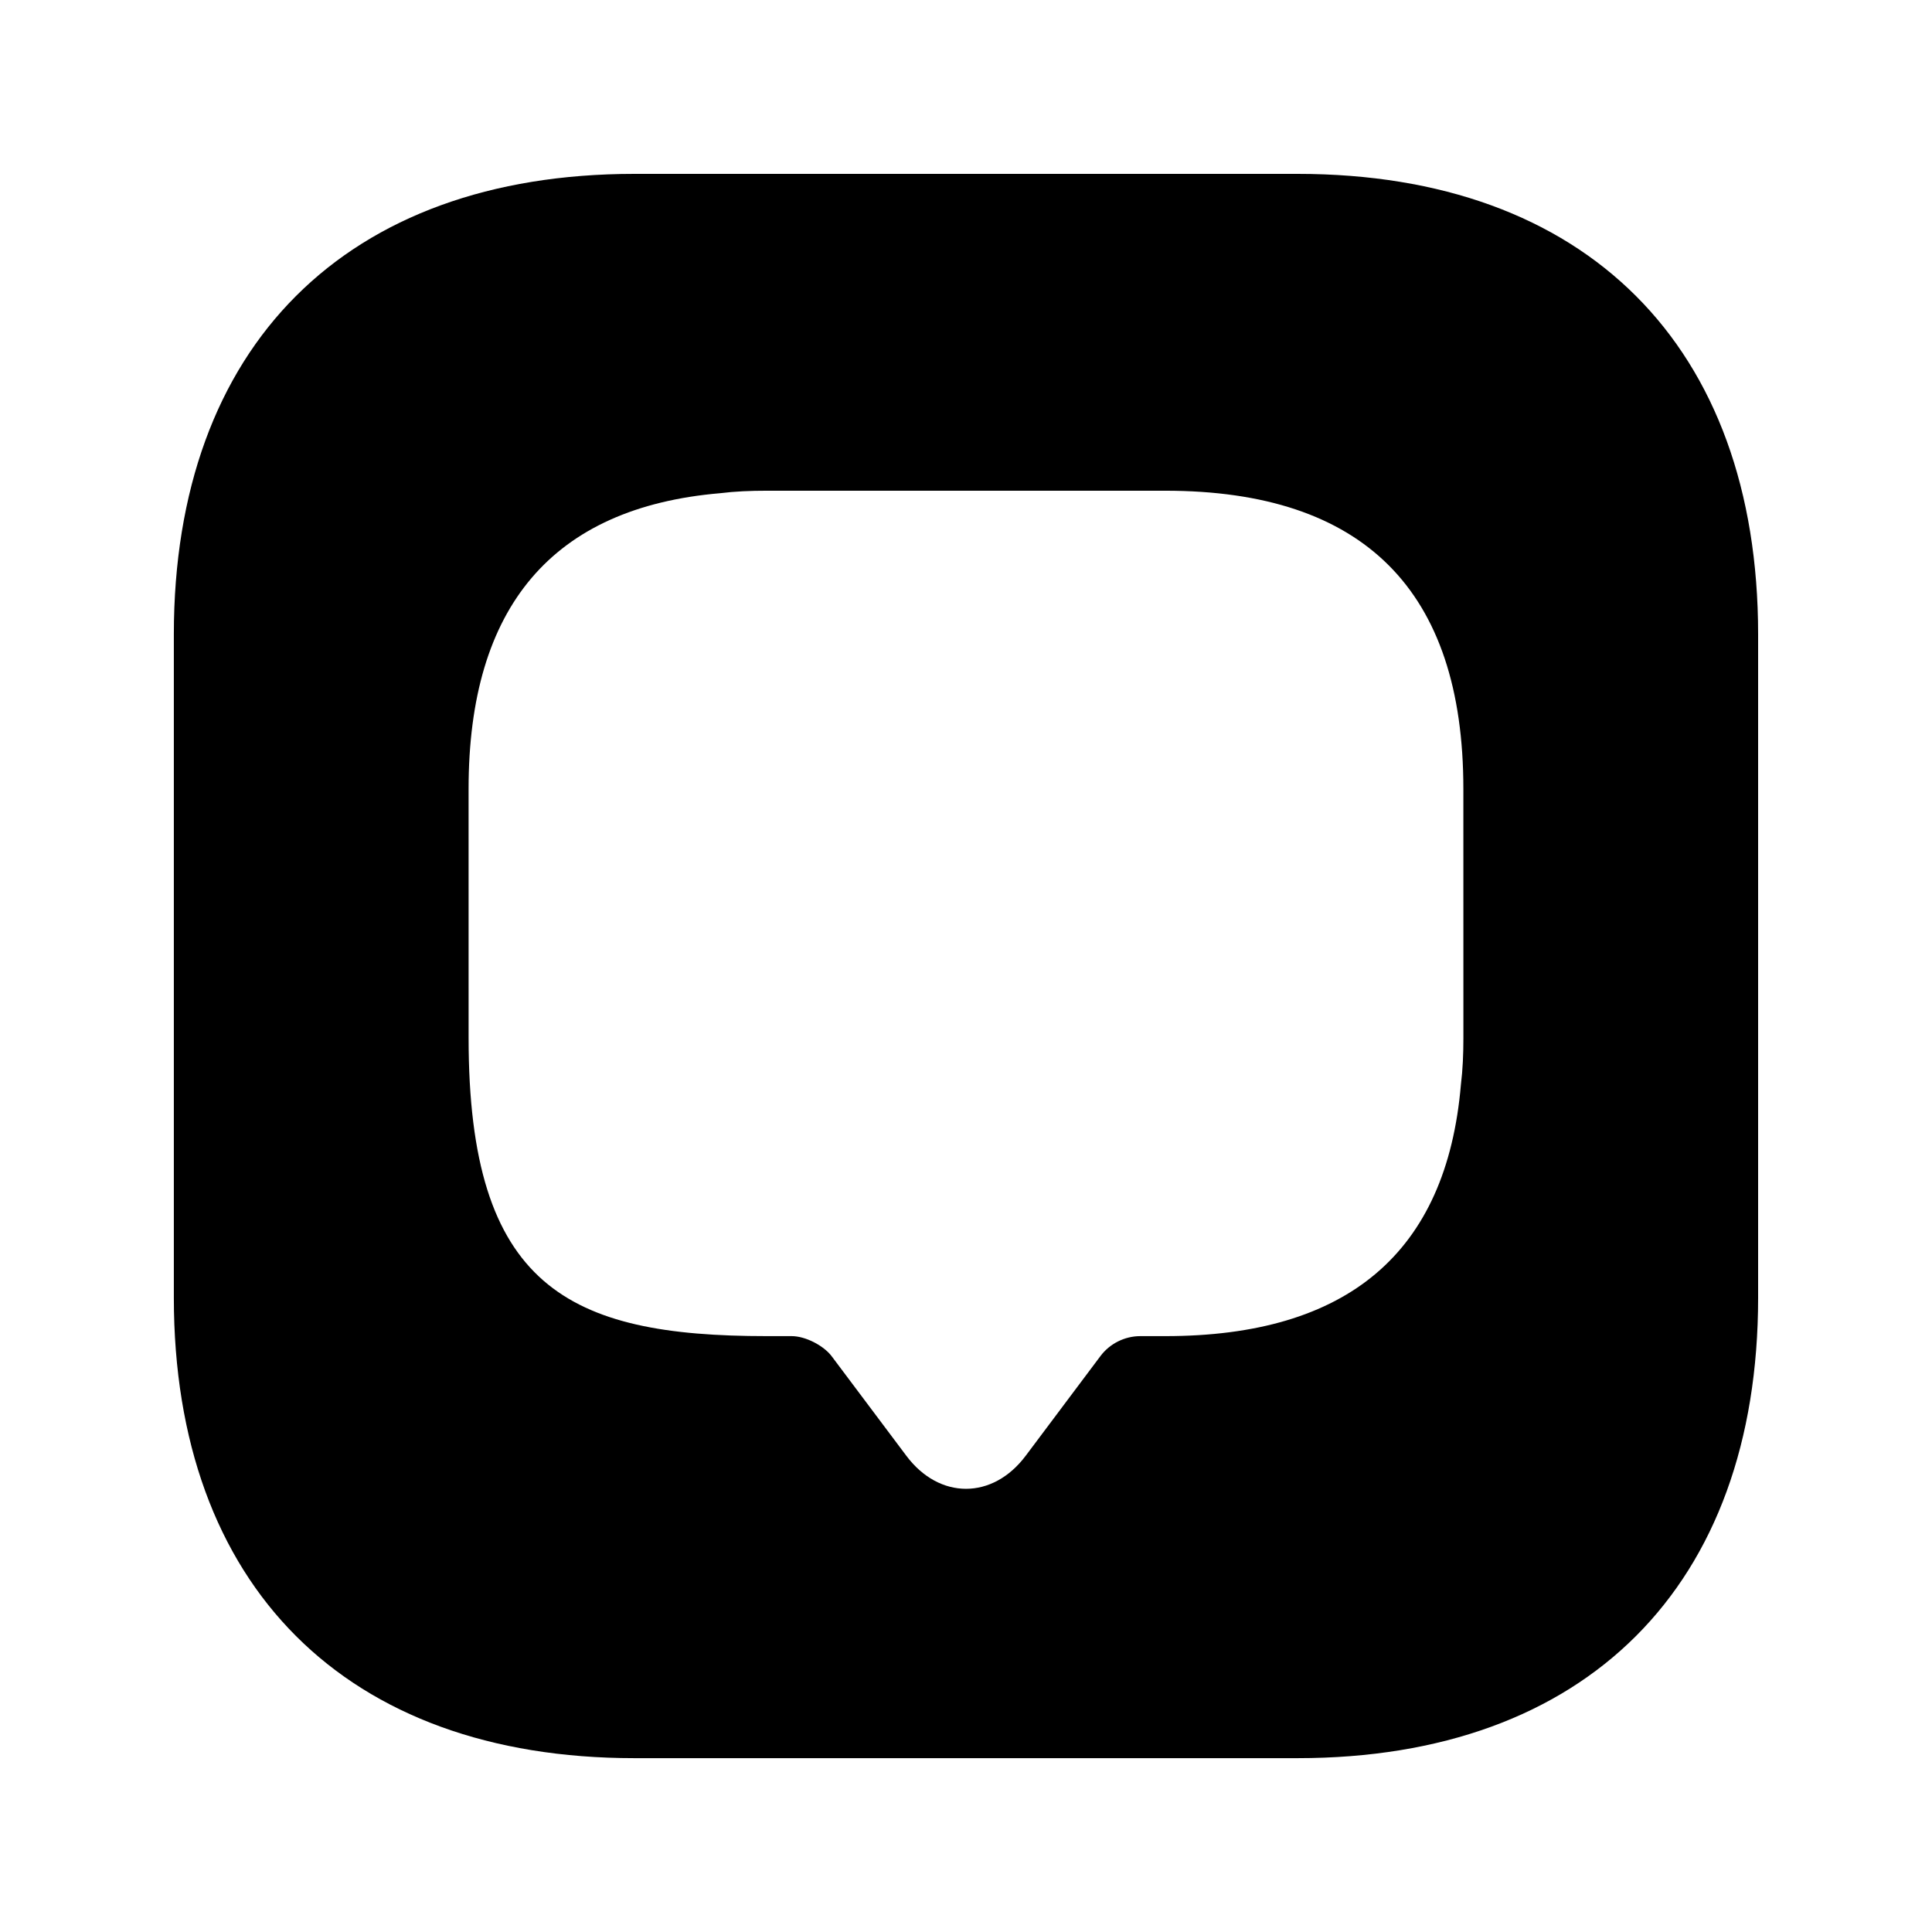 <?xml version="1.0" encoding="UTF-8"?>
<!-- Uploaded to: ICON Repo, www.iconrepo.com, Generator: ICON Repo Mixer Tools -->
<svg fill="#000000" width="800px" height="800px" version="1.1" viewBox="144 144 512 512" xmlns="http://www.w3.org/2000/svg">
 <path d="m487.87 190.08h-175.75c-76.414 0-122.05 45.625-122.05 122.05v175.75c0 76.426 45.633 122.05 122.05 122.05h175.75c76.414 0 122.05-45.621 122.05-122.05v-175.75c0-76.422-45.633-122.05-122.05-122.05zm43.945 228.98c0 4.289-0.168 8.414-0.66 12.375-3.793 44.543-30.023 66.652-78.363 66.652h-6.598c-4.125 0-8.086 1.98-10.559 5.281l-19.793 26.395c-8.75 11.715-22.934 11.715-31.676 0l-19.801-26.395c-2.141-2.805-6.93-5.281-10.559-5.281h-6.598c-52.629 0-79.023-13.031-79.023-79.023l-0.004-65.996c0-48.336 22.273-74.57 66.652-78.363 3.961-0.496 8.086-0.66 12.371-0.66h105.58c52.629 0 79.023 26.395 79.023 79.023z"/>
</svg>